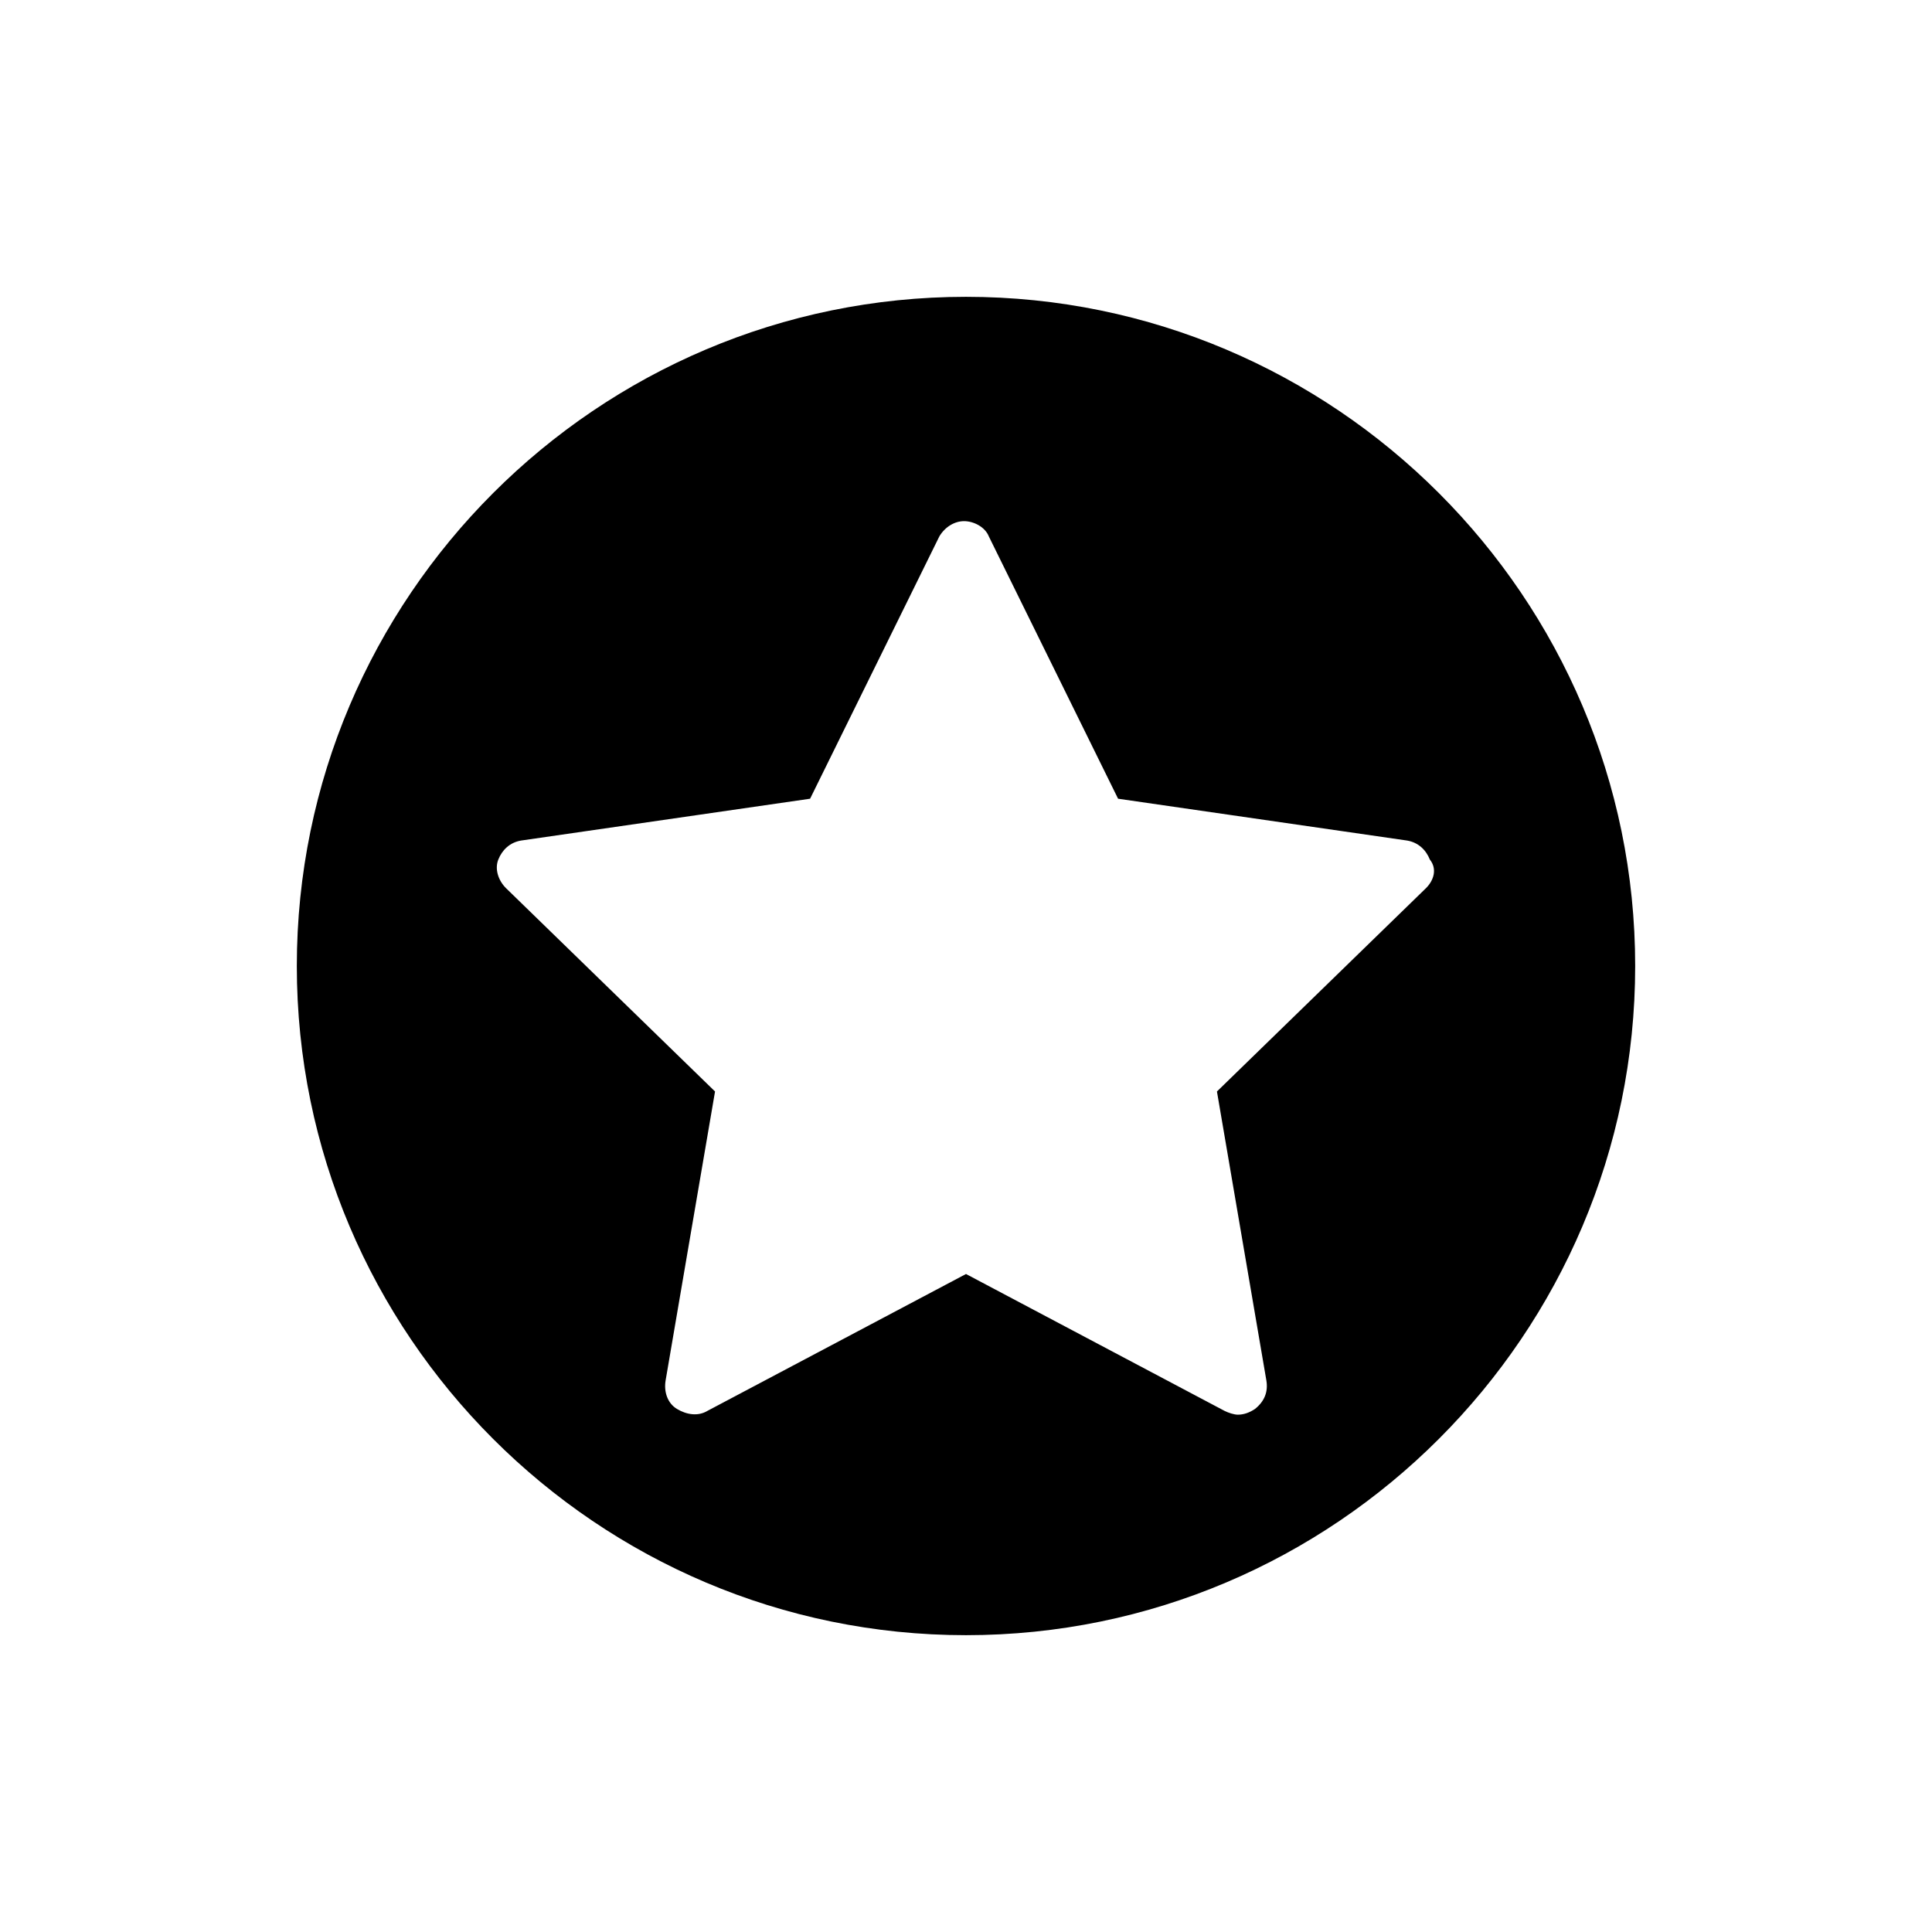 <?xml version="1.0" encoding="UTF-8"?>
<!-- Uploaded to: ICON Repo, www.svgrepo.com, Generator: ICON Repo Mixer Tools -->
<svg fill="#000000" width="800px" height="800px" version="1.1" viewBox="144 144 512 512" xmlns="http://www.w3.org/2000/svg">
 <path d="m400 222.66c-97.738 0-177.34 79.602-177.34 177.34-0.004 97.742 79.598 177.34 177.34 177.34 97.738 0 177.34-79.602 177.34-177.34 0-97.742-79.602-177.34-177.34-177.34zm121.92 156.69-55.418 53.906 13.098 76.578c0.504 3.023-0.504 5.543-3.023 7.559-1.512 1.008-3.023 1.512-4.535 1.512-1.008 0-2.519-0.504-3.527-1.008l-68.516-36.273-68.52 36.273c-2.519 1.512-5.543 1.008-8.062-0.504s-3.527-4.535-3.023-7.559l13.098-76.578-55.418-53.906c-2.016-2.016-3.023-5.039-2.016-7.559 1.008-2.519 3.023-4.535 6.047-5.039l76.578-11.082 34.258-69.527c1.512-2.519 4.031-4.031 6.551-4.031 2.519 0 5.543 1.512 6.551 4.031l34.258 69.527 76.578 11.082c3.023 0.504 5.039 2.519 6.047 5.039 2.016 2.519 1.012 5.543-1.004 7.559z"/>
</svg>